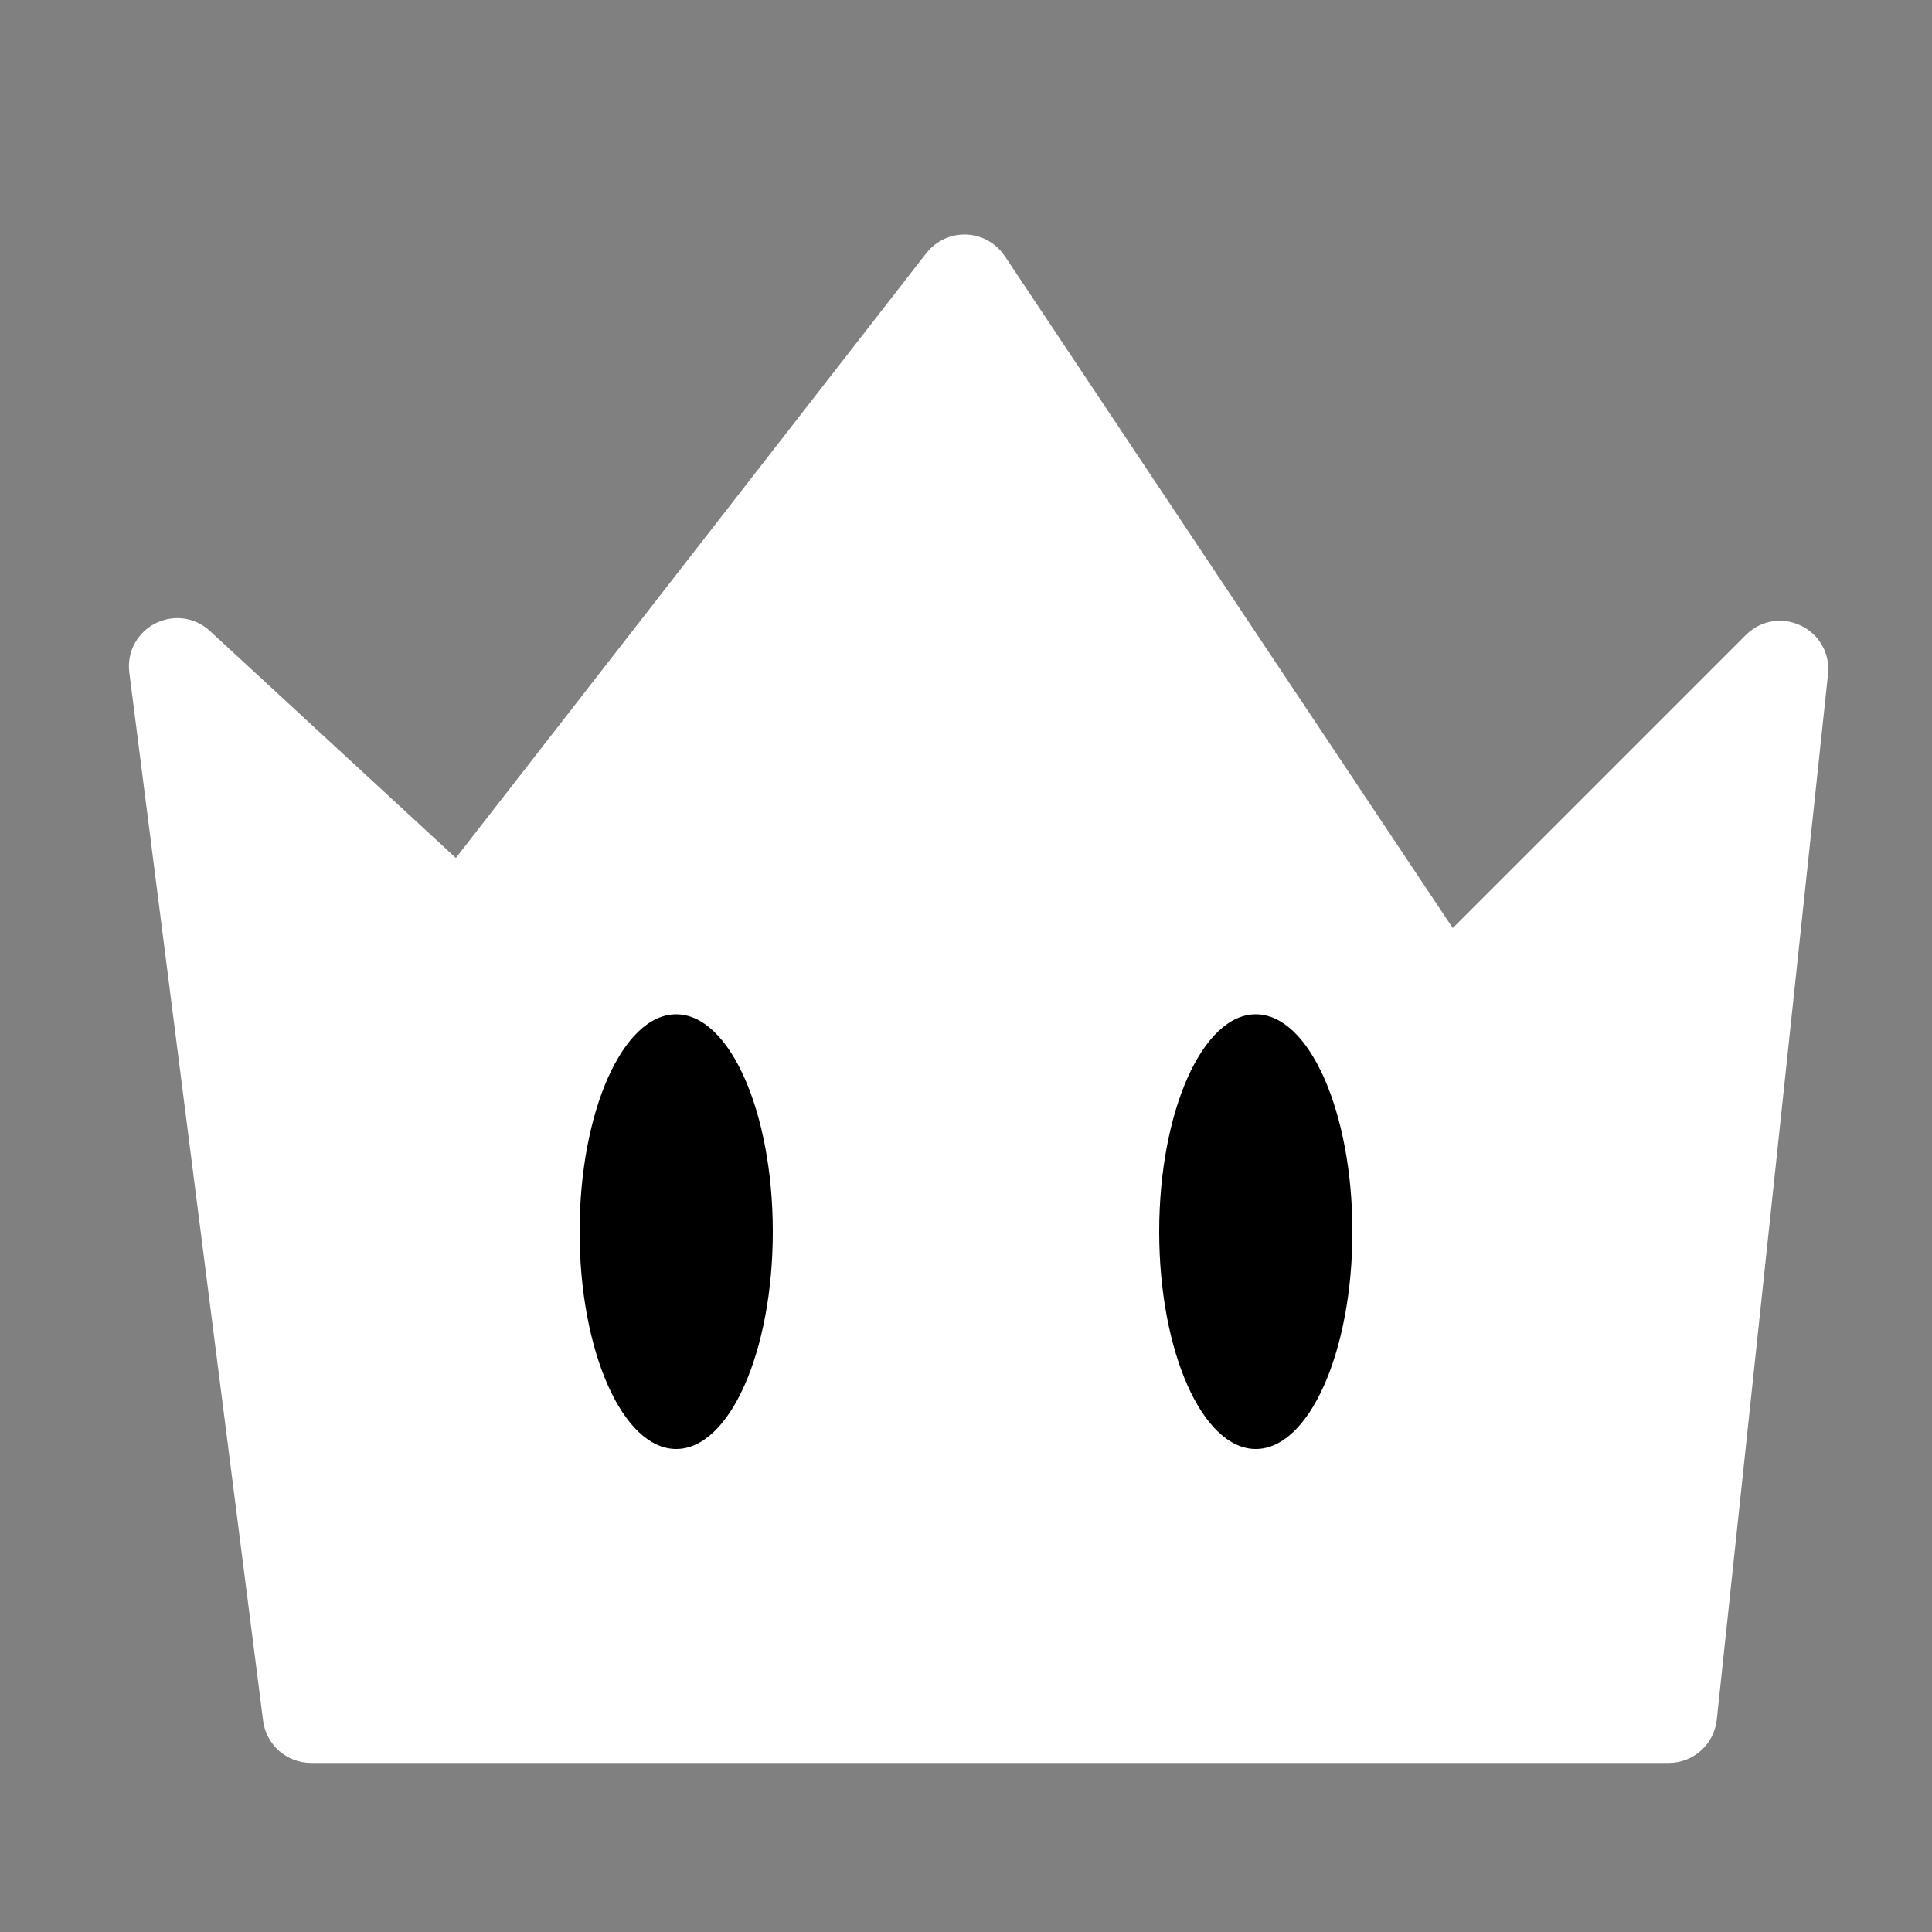 <svg width="24" height="24" viewBox="0 0 24 24" fill="none" xmlns="http://www.w3.org/2000/svg">
<rect x="0" y="0" width="24" height="24" fill="#808080" stroke="none"/>
<path d="M3.566 21.338L1.904 8.317C1.869 8.039 2.199 7.869 2.405 8.059L5.46 10.879C5.589 10.998 5.792 10.981 5.9 10.842L11.744 3.329C11.87 3.167 12.117 3.176 12.231 3.346L17.797 11.695C17.902 11.853 18.125 11.875 18.259 11.741L21.9 8.1C22.1 7.9 22.44 8.063 22.41 8.344L21.028 21.332C21.012 21.484 20.883 21.6 20.73 21.6H3.864C3.713 21.6 3.585 21.488 3.566 21.338Z" fill="white" stroke="white" stroke-width="0.6"/>
<ellipse cx="8.4" cy="15.3" rx="1.2" ry="2.7" fill="black"/>
<ellipse cx="15.6" cy="15.3" rx="1.2" ry="2.7" fill="black"/>
</svg>
